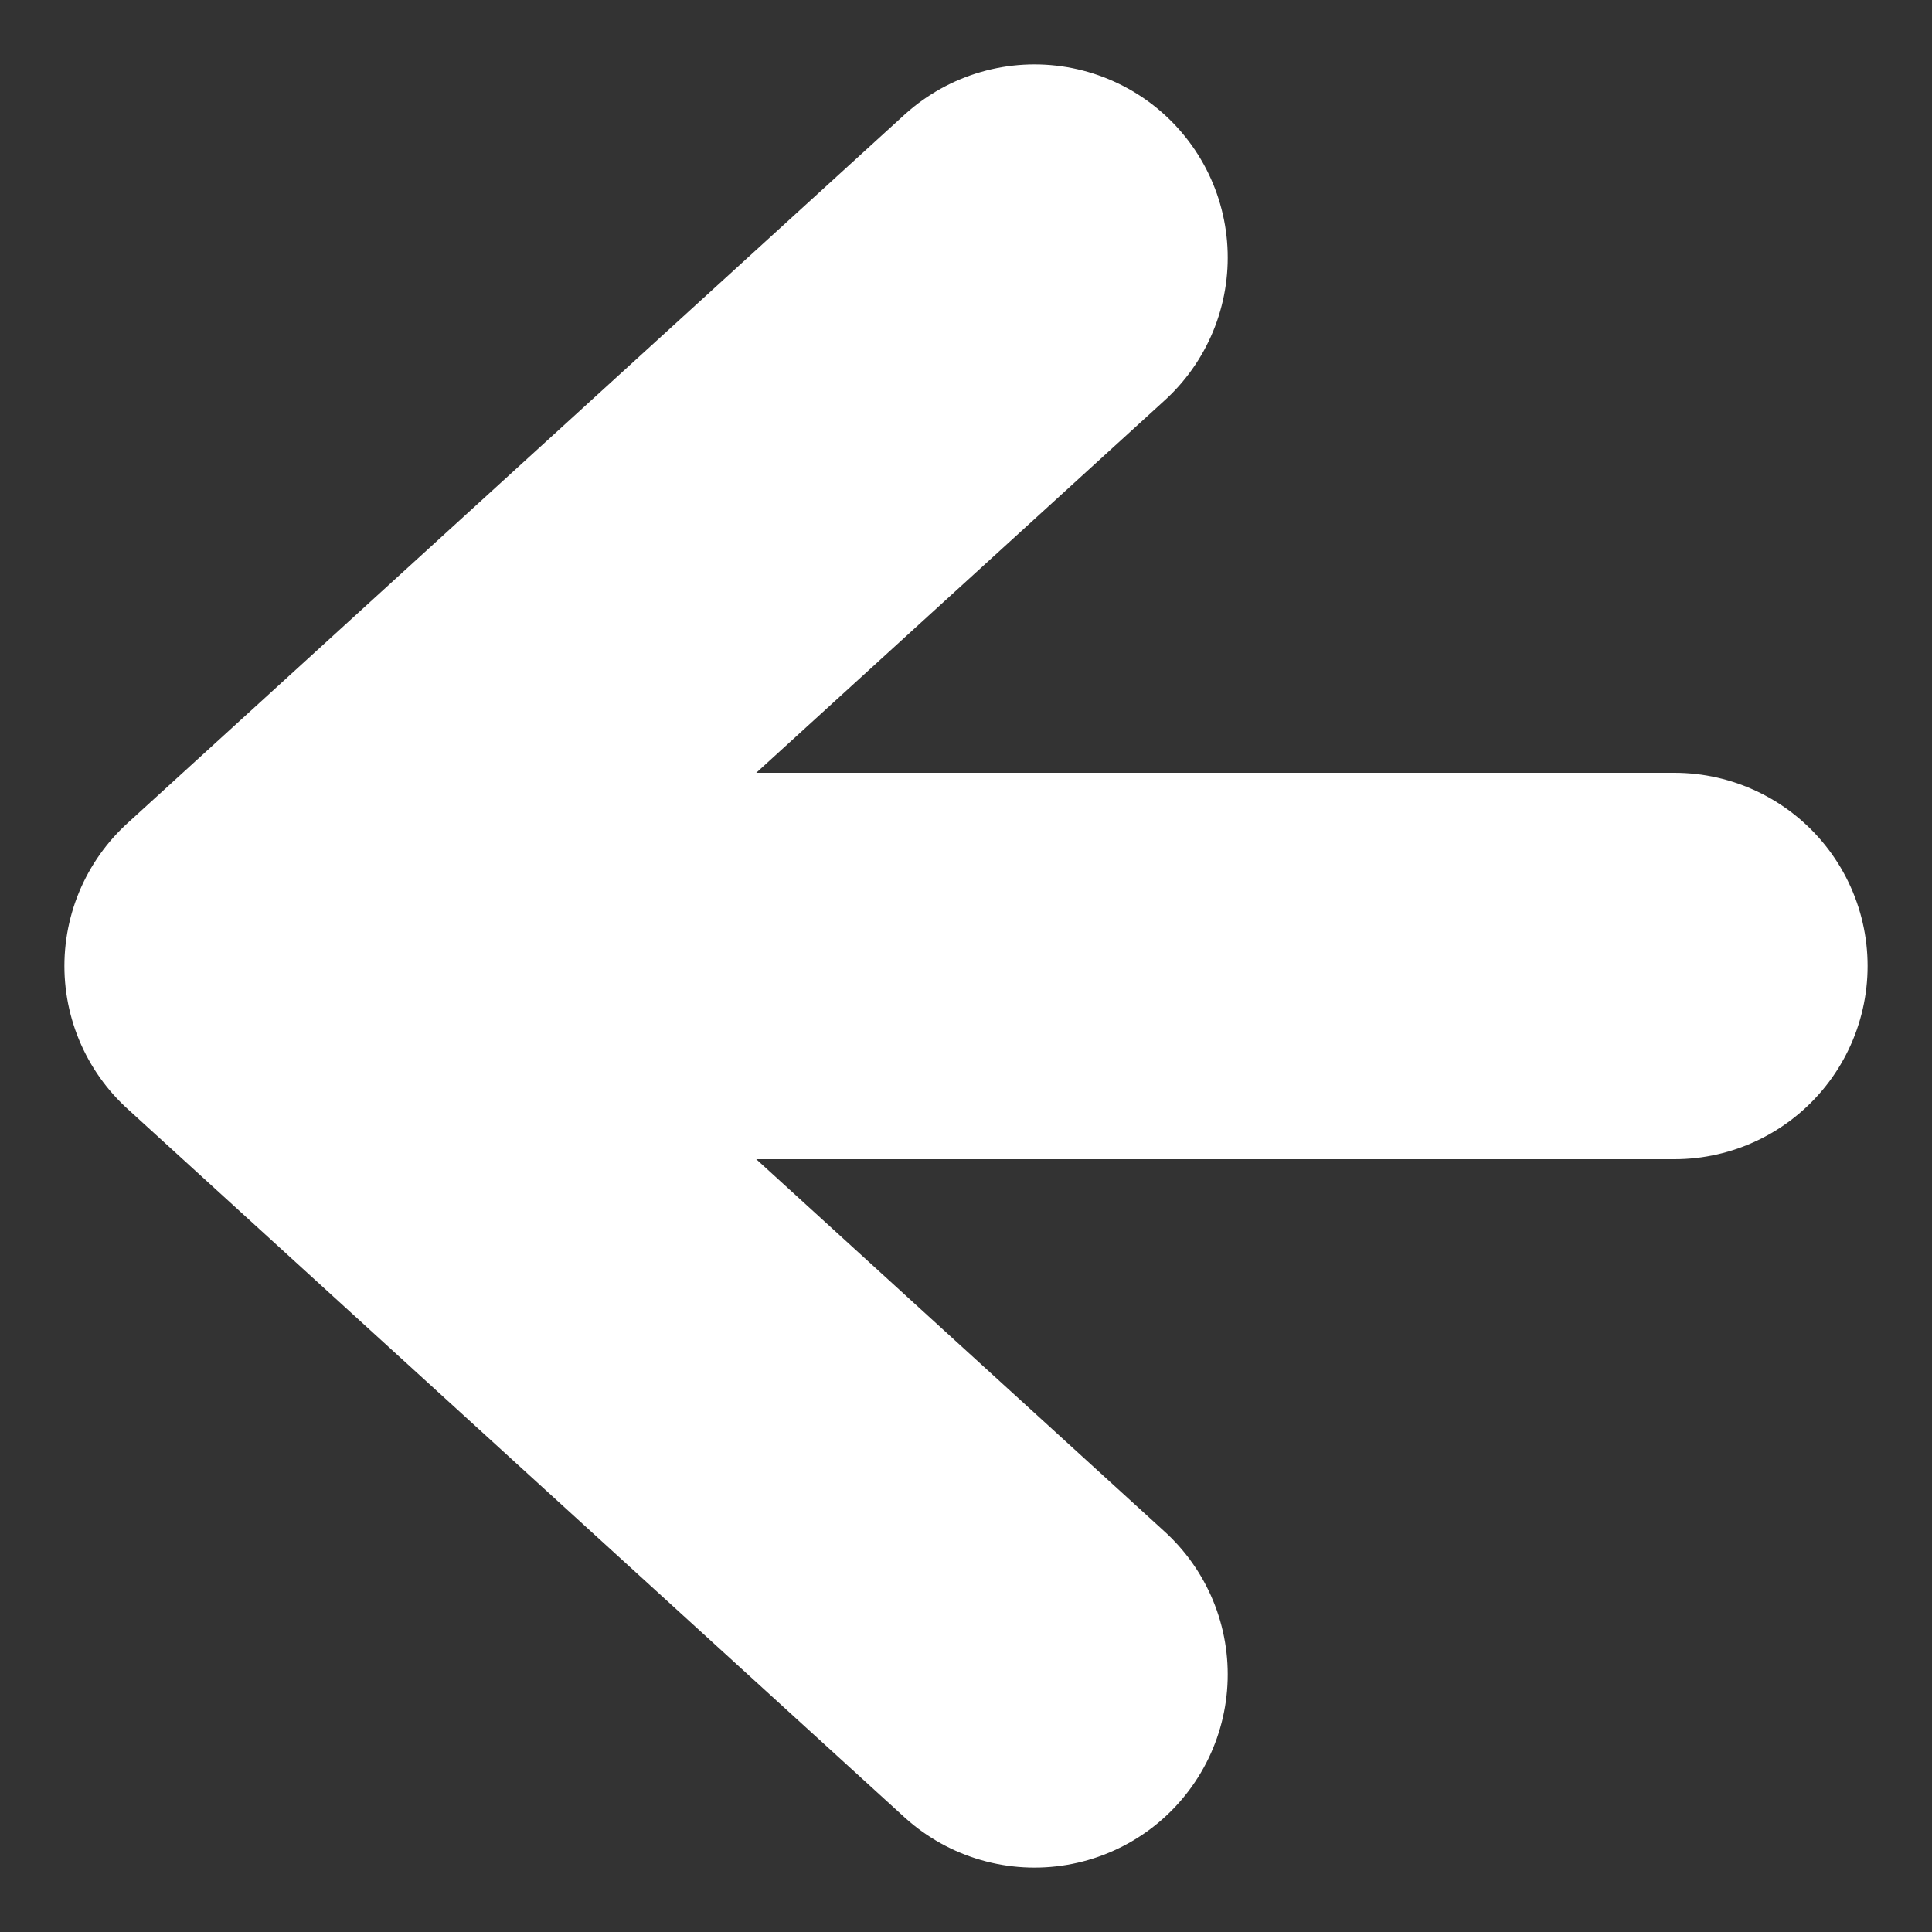 <svg width="15" height="15" viewBox="0 0 15 15" fill="none" xmlns="http://www.w3.org/2000/svg">
<rect x="0" y="0" width="15" height="15" fill="#333333" stroke="none"/>
<path d="M8.032 13L2 7.5M2 7.5L8.032 2M2 7.5L13 7.5" stroke="white" stroke-width="3" stroke-linecap="round" stroke-linejoin="round"/>
</svg>
